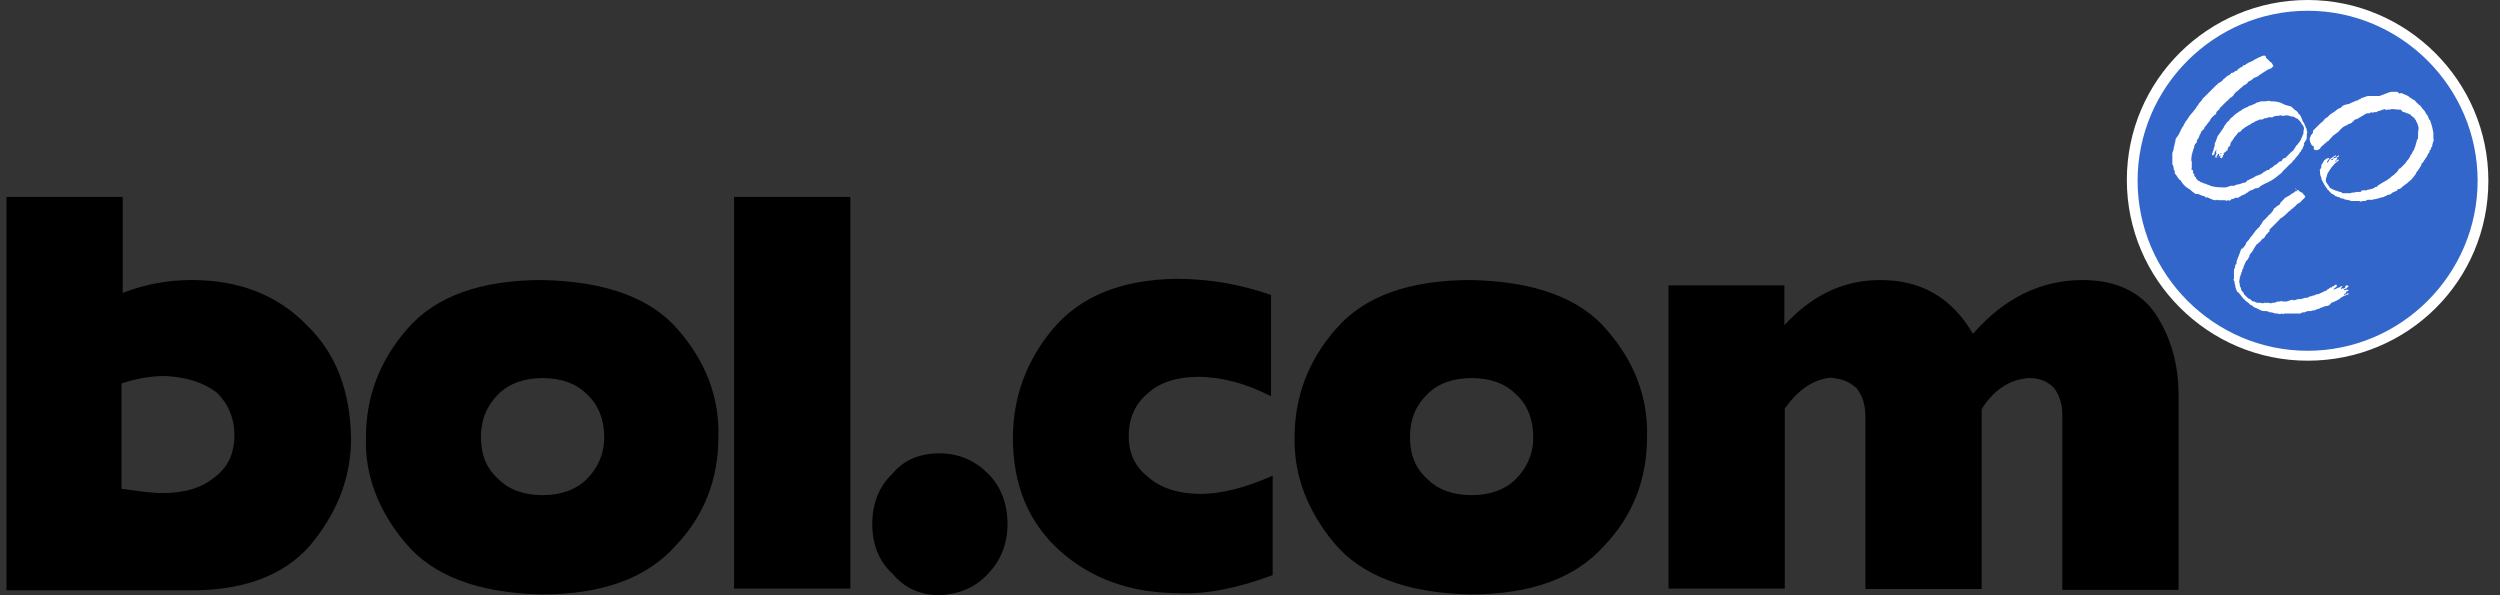 <svg width="126" height="30" viewBox="0 0 126 30" fill="none" xmlns="http://www.w3.org/2000/svg">
<rect x="0" y="0" width="126" height="30" fill="#333333" stroke="none"/>
<g clip-path="url(#clip0_474_20315)">
<path d="M116.303 17.908C121.182 17.908 125.143 13.947 125.143 9.069C125.143 4.19 121.182 0.229 116.303 0.229C111.425 0.229 107.464 4.19 107.464 9.069C107.506 13.947 111.425 17.908 116.303 17.908Z" fill="#3366CA"/>
<path d="M116.304 18.179C111.321 18.179 107.193 14.114 107.193 9.069C107.193 4.024 111.321 0 116.304 0C121.286 0 125.414 4.065 125.414 9.11C125.414 14.156 121.349 18.179 116.304 18.179ZM116.304 0.542C111.592 0.542 107.735 4.399 107.735 9.11C107.735 13.822 111.592 17.679 116.304 17.679C121.015 17.679 124.872 13.822 124.872 9.11C124.872 4.399 121.015 0.542 116.304 0.542Z" fill="white"/>
<path d="M114.177 2.835C114.24 2.835 114.177 2.94 114.24 2.94L114.302 3.002L114.365 3.065C114.427 3.065 114.365 3.127 114.427 3.127C114.49 3.127 114.49 3.19 114.49 3.19C114.552 3.19 114.49 3.252 114.552 3.252C114.552 3.315 114.615 3.356 114.552 3.356C114.49 3.419 114.49 3.461 114.386 3.461C114.386 3.523 114.323 3.461 114.281 3.523C114.177 3.586 114.115 3.627 114.01 3.69C113.948 3.753 113.906 3.753 113.844 3.794C113.844 3.857 113.739 3.857 113.677 3.899C113.614 3.899 113.573 3.961 113.51 4.003C113.447 4.065 113.406 4.065 113.343 4.107C113.281 4.107 113.281 4.17 113.281 4.17C113.218 4.274 113.072 4.274 113.01 4.378C112.905 4.441 112.801 4.587 112.676 4.649C112.676 4.712 112.572 4.712 112.572 4.816C112.509 4.816 112.509 4.92 112.405 4.92C112.342 5.024 112.238 5.087 112.197 5.129C112.155 5.17 112.092 5.233 112.03 5.295C111.967 5.4 111.863 5.4 111.863 5.504C111.8 5.566 111.696 5.608 111.696 5.712C111.696 5.712 111.696 5.775 111.634 5.775C111.529 5.879 111.425 5.942 111.363 6.108C111.3 6.171 111.258 6.213 111.196 6.317C111.133 6.379 111.092 6.421 111.092 6.484C111.029 6.546 110.987 6.588 110.925 6.65V6.713C110.862 6.776 110.862 6.817 110.821 6.921C110.821 6.984 110.758 6.984 110.758 7.026C110.696 7.088 110.758 7.192 110.654 7.234C110.591 7.297 110.654 7.297 110.591 7.338C110.591 7.401 110.591 7.401 110.591 7.401C110.591 7.463 110.529 7.505 110.529 7.609C110.466 7.672 110.529 7.714 110.466 7.776C110.466 7.943 110.404 8.047 110.466 8.151C110.466 8.256 110.466 8.36 110.466 8.485C110.404 8.548 110.466 8.548 110.529 8.589C110.529 8.652 110.529 8.694 110.529 8.694C110.529 8.756 110.591 8.756 110.591 8.798V8.86C110.654 8.923 110.696 8.965 110.696 9.027C110.758 9.027 110.758 9.131 110.862 9.131C110.925 9.194 110.925 9.194 110.967 9.194C111.008 9.194 111.071 9.256 111.133 9.256C111.196 9.256 111.238 9.319 111.3 9.319C111.363 9.319 111.404 9.382 111.467 9.382C111.675 9.444 111.905 9.444 112.113 9.444H112.176C112.238 9.444 112.342 9.382 112.384 9.382C112.426 9.382 112.488 9.319 112.551 9.382C112.655 9.319 112.822 9.277 112.926 9.277C112.926 9.215 112.989 9.277 113.03 9.215C113.093 9.215 113.197 9.215 113.197 9.152C113.197 9.152 113.26 9.152 113.26 9.09C113.364 9.09 113.427 8.985 113.531 8.985C113.593 8.923 113.593 8.923 113.635 8.923C113.698 8.86 113.698 8.86 113.739 8.86C113.781 8.86 113.844 8.798 113.906 8.798C113.969 8.798 113.969 8.735 114.01 8.735C114.01 8.735 114.073 8.735 114.073 8.673C114.135 8.673 114.177 8.61 114.281 8.568C114.281 8.568 114.281 8.568 114.344 8.568C114.406 8.506 114.406 8.506 114.448 8.464C114.552 8.464 114.615 8.297 114.719 8.297C114.719 8.235 114.782 8.297 114.782 8.235C114.844 8.172 114.886 8.131 114.948 8.131C114.948 8.131 115.011 8.131 115.011 8.068C115.074 8.006 115.074 7.964 115.178 7.964C115.282 7.86 115.386 7.755 115.511 7.63C115.574 7.63 115.574 7.568 115.616 7.526C115.657 7.484 115.678 7.422 115.72 7.359C115.762 7.297 115.824 7.255 115.824 7.255C115.824 7.192 115.928 7.151 115.928 7.088C115.991 7.026 115.991 6.921 116.033 6.88C116.033 6.817 116.095 6.776 116.095 6.713C116.095 6.65 116.095 6.65 116.095 6.609C116.158 6.442 116.095 6.338 115.991 6.233C115.991 6.129 115.887 6.129 115.887 6.067C115.824 6.004 115.782 5.962 115.72 5.962C115.657 5.9 115.616 5.9 115.616 5.9C115.553 5.837 115.449 5.9 115.407 5.837C115.303 5.837 115.24 5.775 115.136 5.837C115.074 5.837 115.032 5.837 115.032 5.837C114.969 5.837 114.928 5.775 114.865 5.837C114.761 5.837 114.657 5.837 114.532 5.9C114.532 5.962 114.469 5.9 114.427 5.9C114.365 5.9 114.365 5.962 114.323 5.9C114.26 5.962 114.219 5.962 114.115 5.962C114.052 6.025 114.01 6.025 113.948 6.025H113.885C113.781 6.088 113.677 6.088 113.552 6.192C113.447 6.192 113.447 6.296 113.343 6.296C113.281 6.359 113.239 6.359 113.176 6.4C113.114 6.463 113.01 6.505 112.968 6.567C112.968 6.63 112.864 6.63 112.864 6.671C112.864 6.671 112.864 6.671 112.801 6.671C112.801 6.734 112.739 6.734 112.739 6.776C112.634 6.88 112.572 6.984 112.53 7.047C112.53 7.109 112.426 7.109 112.468 7.151C112.405 7.213 112.405 7.255 112.405 7.318C112.405 7.318 112.405 7.38 112.342 7.38C112.28 7.38 112.342 7.443 112.28 7.484C112.28 7.547 112.28 7.589 112.217 7.589C112.217 7.651 112.155 7.651 112.155 7.651L112.092 7.714C112.03 7.714 112.092 7.776 112.092 7.776L112.03 7.839C112.03 7.839 112.03 7.839 112.03 7.901C111.967 7.901 112.03 8.006 111.967 7.964C111.967 7.964 111.967 7.964 111.905 7.964C111.905 7.901 111.905 7.86 111.905 7.797C111.905 7.797 111.905 7.735 111.967 7.735C111.967 7.735 111.967 7.672 111.905 7.735C111.905 7.735 111.905 7.735 111.905 7.797C111.905 7.797 111.905 7.86 111.842 7.86V7.922C111.842 7.922 111.78 7.86 111.842 7.86C111.842 7.797 111.842 7.797 111.842 7.755C111.842 7.755 111.842 7.755 111.78 7.755C111.78 7.818 111.78 7.818 111.717 7.86C111.717 7.86 111.717 7.922 111.717 7.964C111.717 7.964 111.655 7.964 111.655 7.901V7.839C111.717 7.776 111.655 7.776 111.717 7.735C111.655 7.672 111.717 7.568 111.717 7.526C111.655 7.589 111.655 7.63 111.613 7.693V7.755C111.613 7.755 111.613 7.755 111.55 7.818C111.488 7.88 111.488 7.755 111.488 7.714C111.55 7.714 111.488 7.651 111.55 7.609C111.55 7.505 111.613 7.443 111.613 7.338C111.675 7.338 111.613 7.276 111.613 7.276C111.613 7.213 111.675 7.172 111.675 7.109C111.738 7.005 111.738 6.838 111.842 6.776C111.842 6.713 111.905 6.713 111.905 6.671C111.967 6.567 112.071 6.463 112.113 6.338C112.176 6.275 112.217 6.171 112.28 6.129C112.384 6.067 112.384 5.962 112.488 5.921C112.593 5.817 112.697 5.712 112.822 5.65C112.822 5.65 112.885 5.587 112.926 5.587C113.03 5.483 113.197 5.42 113.301 5.379C113.364 5.316 113.406 5.316 113.468 5.316C113.531 5.254 113.635 5.254 113.677 5.212C113.739 5.149 113.885 5.149 113.948 5.108C114.01 5.108 114.115 5.108 114.156 5.108C114.26 5.108 114.365 5.045 114.427 5.108C114.594 5.108 114.761 5.108 114.907 5.17C114.969 5.17 115.011 5.233 115.074 5.233C115.136 5.295 115.24 5.295 115.345 5.337C115.449 5.337 115.511 5.4 115.553 5.441C115.616 5.504 115.657 5.545 115.762 5.608C115.824 5.671 115.824 5.671 115.824 5.712C115.887 5.775 115.928 5.775 115.928 5.817C115.991 5.879 115.991 5.983 116.033 6.025C116.033 6.129 116.137 6.192 116.137 6.233C116.137 6.275 116.199 6.338 116.199 6.4C116.262 6.463 116.262 6.567 116.262 6.609C116.324 6.671 116.262 6.713 116.262 6.776C116.262 6.838 116.262 6.838 116.262 6.88C116.262 6.921 116.262 7.047 116.199 7.088C116.199 7.151 116.137 7.151 116.137 7.192C116.137 7.234 116.074 7.255 116.137 7.297C116.074 7.359 116.137 7.359 116.074 7.401C116.074 7.505 115.97 7.568 115.97 7.609C115.97 7.609 115.97 7.672 115.907 7.672C115.907 7.735 115.845 7.776 115.803 7.839C115.762 7.901 115.699 7.943 115.636 8.047C115.532 8.11 115.532 8.214 115.428 8.256C115.324 8.36 115.261 8.422 115.157 8.527C115.094 8.589 115.094 8.589 115.053 8.631C114.99 8.735 114.948 8.735 114.886 8.798C114.823 8.798 114.823 8.86 114.823 8.86C114.761 8.86 114.719 8.965 114.657 8.965L114.594 9.027C114.531 9.027 114.531 9.09 114.49 9.09C114.386 9.152 114.281 9.194 114.156 9.256C114.031 9.319 113.948 9.361 113.885 9.423C113.823 9.486 113.781 9.486 113.718 9.486C113.614 9.486 113.552 9.59 113.447 9.59C113.385 9.59 113.385 9.653 113.343 9.653C113.343 9.653 113.281 9.653 113.281 9.715C113.218 9.715 113.218 9.715 113.176 9.778C113.114 9.778 113.072 9.84 113.01 9.84C112.947 9.84 112.947 9.903 112.905 9.903C112.864 9.903 112.843 9.965 112.801 9.965C112.739 9.965 112.739 9.965 112.697 9.965C112.634 9.965 112.593 10.028 112.53 10.028C112.468 10.028 112.468 10.028 112.426 10.09C112.363 10.09 112.363 10.153 112.322 10.09C112.259 10.09 112.217 10.153 112.155 10.09C112.092 10.09 112.051 10.09 111.988 10.09C111.926 10.09 111.884 10.09 111.821 10.09C111.759 10.09 111.717 10.028 111.717 10.09C111.613 10.09 111.55 10.09 111.446 10.028C111.383 10.028 111.342 9.965 111.279 9.965C111.279 9.903 111.217 9.965 111.217 9.965C111.154 9.965 111.154 9.903 111.112 9.903C111.05 9.84 111.008 9.903 110.946 9.84C110.883 9.84 110.841 9.778 110.779 9.778C110.716 9.778 110.716 9.778 110.675 9.778C110.612 9.778 110.612 9.715 110.57 9.715C110.466 9.653 110.404 9.548 110.299 9.507C110.133 9.402 110.028 9.298 109.924 9.131C109.924 9.069 109.82 9.069 109.82 9.027C109.716 8.923 109.716 8.819 109.611 8.756C109.611 8.694 109.611 8.694 109.611 8.652C109.611 8.61 109.549 8.548 109.549 8.485C109.549 8.422 109.549 8.381 109.486 8.277C109.486 8.172 109.486 8.068 109.486 8.006C109.486 7.943 109.486 7.943 109.486 7.901C109.486 7.86 109.486 7.797 109.486 7.735C109.486 7.672 109.549 7.568 109.549 7.526C109.549 7.422 109.611 7.318 109.611 7.192C109.674 7.13 109.611 7.026 109.674 6.984C109.674 6.921 109.737 6.921 109.737 6.88C109.799 6.817 109.799 6.776 109.841 6.713C109.903 6.609 109.945 6.442 110.049 6.338C110.049 6.275 110.112 6.233 110.153 6.129C110.258 6.025 110.32 5.858 110.424 5.754C110.529 5.65 110.591 5.545 110.696 5.42C110.696 5.358 110.8 5.316 110.8 5.254C110.862 5.149 110.967 5.087 111.008 4.983C111.217 4.774 111.488 4.503 111.717 4.274C111.78 4.274 111.78 4.211 111.78 4.211C111.884 4.149 111.988 4.107 112.051 4.003C112.155 3.94 112.217 3.836 112.322 3.794C112.384 3.794 112.384 3.732 112.426 3.732C112.426 3.669 112.488 3.669 112.53 3.669C112.572 3.669 112.634 3.565 112.739 3.565C112.801 3.502 112.801 3.461 112.843 3.461C112.905 3.398 112.947 3.398 113.01 3.356C113.072 3.356 113.01 3.294 113.072 3.294C113.176 3.294 113.239 3.19 113.281 3.19C113.343 3.127 113.447 3.127 113.489 3.085C113.552 3.085 113.593 3.023 113.593 3.023C114.073 2.773 114.135 2.773 114.177 2.835Z" fill="white"/>
<path d="M120.536 4.628C120.64 4.628 120.745 4.628 120.807 4.628C120.87 4.628 120.87 4.691 120.911 4.691C120.911 4.753 120.974 4.691 121.016 4.691C121.078 4.691 121.12 4.753 121.182 4.753C121.287 4.816 121.391 4.816 121.453 4.92C121.516 4.92 121.558 4.983 121.62 5.024C121.724 5.024 121.724 5.129 121.829 5.191C121.891 5.295 121.995 5.295 122.037 5.4C122.1 5.504 122.204 5.566 122.246 5.671C122.246 5.733 122.308 5.733 122.308 5.775C122.371 5.837 122.371 5.879 122.412 5.983C122.412 6.046 122.475 6.046 122.475 6.046C122.475 6.108 122.537 6.213 122.537 6.254C122.6 6.421 122.6 6.525 122.642 6.692C122.642 6.755 122.642 6.796 122.642 6.796V6.859C122.642 6.921 122.642 6.963 122.642 7.026C122.704 7.026 122.642 7.088 122.642 7.13C122.579 7.192 122.642 7.234 122.579 7.297C122.642 7.359 122.517 7.401 122.517 7.505C122.517 7.505 122.517 7.568 122.454 7.568C122.454 7.63 122.454 7.672 122.392 7.734C122.329 7.797 122.392 7.797 122.329 7.839C122.329 7.901 122.266 7.943 122.225 8.006C122.225 8.068 122.162 8.068 122.162 8.11C122.162 8.151 122.1 8.172 122.1 8.214C122.037 8.214 122.037 8.277 122.037 8.318C121.975 8.422 121.933 8.485 121.87 8.589C121.808 8.652 121.766 8.694 121.766 8.756C121.704 8.819 121.662 8.923 121.599 8.965C121.537 9.069 121.495 9.069 121.433 9.131C121.433 9.194 121.37 9.131 121.37 9.194C121.307 9.256 121.203 9.298 121.162 9.361C121.099 9.361 121.099 9.423 121.057 9.423C121.057 9.486 120.953 9.486 120.953 9.527H120.89C120.89 9.527 120.828 9.527 120.828 9.59C120.765 9.652 120.661 9.652 120.619 9.694C120.557 9.694 120.557 9.757 120.515 9.757C120.453 9.819 120.411 9.819 120.348 9.819C120.286 9.819 120.286 9.882 120.244 9.882C120.182 9.882 120.14 9.944 120.077 9.944C119.973 9.944 119.911 10.007 119.806 10.007C119.744 10.069 119.64 10.007 119.598 10.069C119.535 10.069 119.494 10.069 119.389 10.069C119.327 10.069 119.285 10.069 119.223 10.132C119.16 10.132 119.118 10.132 119.056 10.132C118.993 10.194 118.952 10.132 118.889 10.132C118.785 10.132 118.722 10.132 118.618 10.132C118.514 10.132 118.451 10.132 118.347 10.069C118.285 10.132 118.243 10.007 118.18 10.069C118.18 10.007 118.118 10.069 118.118 10.007C118.055 10.007 117.951 10.007 117.909 9.944C117.847 9.944 117.742 9.882 117.701 9.882C117.638 9.819 117.597 9.778 117.534 9.778C117.471 9.715 117.43 9.673 117.367 9.611C117.367 9.548 117.305 9.611 117.305 9.548C117.305 9.486 117.2 9.444 117.2 9.381C117.138 9.319 117.138 9.277 117.096 9.215C117.034 9.11 116.992 9.048 116.992 8.944C116.929 8.839 116.929 8.735 116.929 8.61C116.867 8.548 116.992 8.506 116.992 8.443C116.992 8.339 116.992 8.277 117.054 8.235C117.117 8.131 117.117 8.068 117.221 8.026C117.221 7.964 117.284 8.026 117.326 7.964C117.326 7.964 117.326 7.964 117.388 7.964V8.026C117.326 8.026 117.326 8.131 117.284 8.131V8.193C117.346 8.193 117.346 8.131 117.388 8.089C117.388 8.026 117.492 8.026 117.451 7.985C117.513 7.985 117.555 7.922 117.617 7.88C117.68 7.88 117.68 7.818 117.722 7.818C117.722 7.88 117.722 7.88 117.722 7.88C117.659 7.943 117.617 7.88 117.617 7.943C117.617 8.006 117.555 8.006 117.555 8.006C117.492 8.006 117.492 8.068 117.492 8.068C117.492 8.068 117.492 8.068 117.555 8.068C117.617 8.006 117.617 7.964 117.659 7.964C117.763 7.964 117.763 7.86 117.826 7.86C117.826 7.797 117.888 7.86 117.888 7.86C117.888 7.86 117.888 7.86 117.826 7.922C117.826 7.922 117.826 7.922 117.763 7.922C117.763 7.922 117.763 7.985 117.826 7.985C117.763 7.985 117.763 8.089 117.722 8.089L117.659 8.151C117.659 8.089 117.722 8.214 117.763 8.089C117.763 8.026 117.826 8.089 117.868 8.026C117.868 8.026 117.868 8.026 117.868 8.089C117.805 8.151 117.805 8.151 117.763 8.151C117.763 8.214 117.701 8.214 117.659 8.256C117.597 8.36 117.492 8.422 117.451 8.527C117.388 8.589 117.388 8.631 117.346 8.694C117.284 8.694 117.346 8.756 117.284 8.798C117.284 8.902 117.221 8.965 117.221 9.069C117.221 9.131 117.221 9.173 117.284 9.236C117.284 9.298 117.346 9.298 117.346 9.34C117.409 9.402 117.409 9.507 117.513 9.507C117.576 9.569 117.68 9.569 117.722 9.611C117.826 9.611 117.888 9.673 117.93 9.673C117.972 9.673 118.034 9.673 118.034 9.736C118.139 9.736 118.305 9.736 118.472 9.736C118.576 9.673 118.639 9.736 118.743 9.673C118.806 9.673 118.847 9.673 118.91 9.673C118.972 9.673 119.014 9.673 119.014 9.611C119.077 9.611 119.118 9.548 119.181 9.611C119.181 9.548 119.244 9.611 119.244 9.611C119.306 9.548 119.41 9.548 119.452 9.548C119.515 9.486 119.556 9.548 119.619 9.486C119.681 9.486 119.681 9.423 119.723 9.423C119.765 9.423 119.827 9.423 119.827 9.361C119.931 9.298 119.994 9.256 120.098 9.194C120.203 9.131 120.307 9.09 120.432 8.985C120.432 8.985 120.494 8.985 120.494 8.923C120.661 8.819 120.765 8.714 120.87 8.589C120.87 8.527 120.932 8.485 120.974 8.485C121.078 8.381 121.141 8.318 121.245 8.214C121.245 8.151 121.307 8.151 121.307 8.11C121.412 8.006 121.474 7.901 121.516 7.776C121.578 7.776 121.578 7.714 121.578 7.672C121.683 7.568 121.683 7.463 121.745 7.338C121.745 7.234 121.808 7.172 121.808 7.067C121.87 7.005 121.87 6.963 121.87 6.859C121.87 6.796 121.87 6.755 121.87 6.692C121.87 6.588 121.933 6.421 121.87 6.359C121.87 6.254 121.808 6.192 121.766 6.088C121.766 6.025 121.704 6.025 121.704 5.983C121.641 5.879 121.537 5.879 121.495 5.775C121.433 5.775 121.391 5.712 121.328 5.712C121.266 5.712 121.224 5.65 121.162 5.65C121.099 5.65 121.099 5.65 121.057 5.587C121.057 5.525 120.995 5.587 120.995 5.525C120.932 5.525 120.932 5.525 120.89 5.525C120.724 5.525 120.557 5.462 120.453 5.525C120.39 5.525 120.348 5.525 120.286 5.525C120.286 5.525 120.286 5.587 120.223 5.525C120.223 5.462 120.161 5.525 120.119 5.525C120.119 5.525 120.119 5.525 120.057 5.525C120.057 5.587 119.994 5.525 119.952 5.587C119.89 5.587 119.848 5.587 119.786 5.65C119.723 5.65 119.723 5.65 119.681 5.65C119.64 5.65 119.577 5.712 119.515 5.65C119.452 5.712 119.41 5.712 119.348 5.712C119.285 5.712 119.244 5.712 119.181 5.775C119.118 5.775 119.118 5.837 119.077 5.837C119.035 5.837 118.972 5.9 118.972 5.9C118.91 5.9 118.91 5.962 118.868 5.962C118.827 5.962 118.764 6.025 118.701 6.025C118.701 6.025 118.639 6.025 118.639 6.088C118.576 6.15 118.535 6.15 118.535 6.192C118.472 6.192 118.43 6.254 118.368 6.254C118.368 6.254 118.305 6.254 118.305 6.317C118.305 6.317 118.305 6.317 118.243 6.317C118.139 6.379 118.034 6.421 117.972 6.525C117.909 6.525 117.909 6.588 117.909 6.588C117.847 6.65 117.805 6.692 117.701 6.755C117.534 6.859 117.43 7.026 117.326 7.13C117.326 7.13 117.326 7.13 117.263 7.13C117.263 7.192 117.2 7.234 117.159 7.234C117.096 7.297 117.096 7.338 117.054 7.338C116.992 7.401 116.992 7.401 116.95 7.443C116.95 7.505 116.888 7.505 116.846 7.547C116.783 7.547 116.742 7.609 116.679 7.547C116.617 7.547 116.617 7.547 116.617 7.484C116.617 7.422 116.617 7.422 116.617 7.38C116.554 7.38 116.554 7.318 116.512 7.318C116.45 7.213 116.408 7.109 116.408 6.984C116.408 6.921 116.471 6.88 116.471 6.817C116.533 6.755 116.575 6.713 116.575 6.65C116.575 6.65 116.575 6.65 116.575 6.588C116.679 6.484 116.783 6.379 116.909 6.254C116.971 6.192 117.013 6.192 117.013 6.15C117.075 6.15 117.117 6.046 117.18 5.983C117.284 5.921 117.346 5.879 117.388 5.816C117.492 5.712 117.659 5.65 117.763 5.545C117.826 5.483 117.93 5.441 117.972 5.441C118.076 5.274 118.243 5.274 118.41 5.233C118.472 5.17 118.576 5.17 118.618 5.129C118.681 5.129 118.722 5.066 118.785 5.066C118.847 5.066 118.847 5.066 118.889 5.003C118.952 5.003 118.993 5.003 118.993 4.941C119.098 4.941 119.264 4.837 119.369 4.837C119.369 4.837 119.369 4.837 119.431 4.837C119.535 4.837 119.64 4.837 119.765 4.837C119.827 4.837 119.869 4.837 119.931 4.837C120.474 4.628 120.474 4.628 120.536 4.628Z" fill="white"/>
<path d="M115.699 9.507C115.761 9.569 115.761 9.611 115.803 9.569C115.803 9.569 115.865 9.569 115.865 9.632C115.928 9.632 115.97 9.736 116.032 9.694C116.032 9.757 116.095 9.757 116.095 9.798L116.157 9.861C116.22 9.924 116.157 9.924 116.157 9.965C116.095 10.028 116.053 10.069 115.99 10.132C115.928 10.132 115.99 10.195 115.928 10.195C115.865 10.257 115.761 10.257 115.719 10.361C115.615 10.424 115.553 10.528 115.448 10.57C115.448 10.632 115.386 10.632 115.386 10.632C115.282 10.737 115.115 10.903 114.948 11.008C114.886 11.008 114.886 11.07 114.886 11.07C114.886 11.133 114.823 11.07 114.823 11.133C114.76 11.195 114.76 11.195 114.719 11.237C114.614 11.341 114.51 11.445 114.385 11.57C114.385 11.57 114.385 11.57 114.385 11.633C114.385 11.633 114.385 11.696 114.323 11.696C114.323 11.758 114.26 11.758 114.26 11.8C114.26 11.8 114.198 11.8 114.198 11.862C114.135 11.925 114.135 12.029 114.031 12.029C113.968 12.092 113.927 12.196 113.822 12.238C113.822 12.238 113.822 12.3 113.76 12.3C113.697 12.3 113.76 12.363 113.697 12.363C113.697 12.425 113.635 12.425 113.635 12.467C113.635 12.509 113.572 12.53 113.572 12.571C113.572 12.613 113.51 12.675 113.468 12.738C113.405 12.8 113.364 12.842 113.364 12.947C113.301 13.009 113.301 13.113 113.197 13.155C113.197 13.217 113.134 13.259 113.134 13.322C113.072 13.384 113.134 13.384 113.072 13.426V13.489C113.072 13.551 113.009 13.551 113.009 13.593C113.009 13.655 113.009 13.697 112.947 13.759C113.009 13.822 112.884 13.822 112.947 13.864C112.884 13.864 112.947 13.926 112.884 13.968V14.031C112.884 14.093 112.822 14.197 112.884 14.302C112.884 14.364 112.884 14.468 112.947 14.51C112.947 14.573 112.947 14.614 113.009 14.677C113.009 14.677 113.009 14.739 113.072 14.739C113.072 14.802 113.134 14.802 113.072 14.802C113.134 14.864 113.134 14.864 113.176 14.906L113.239 14.969C113.301 15.031 113.343 15.073 113.405 15.073L113.468 15.136C113.53 15.198 113.572 15.198 113.635 15.198C113.697 15.261 113.801 15.261 113.906 15.261H113.968C114.031 15.323 114.072 15.261 114.135 15.261C114.135 15.261 114.198 15.261 114.239 15.261C114.281 15.261 114.302 15.261 114.343 15.261C114.385 15.261 114.448 15.323 114.51 15.261C114.614 15.261 114.677 15.261 114.781 15.198C114.844 15.198 114.844 15.198 114.886 15.198C114.948 15.198 114.99 15.136 115.052 15.198C115.115 15.198 115.157 15.198 115.219 15.198C115.282 15.198 115.386 15.136 115.428 15.136C115.469 15.136 115.532 15.073 115.594 15.136C115.699 15.136 115.761 15.073 115.865 15.073H115.928H115.99C116.053 15.01 116.095 15.073 116.157 15.01H116.22C116.282 15.01 116.324 15.01 116.387 14.948C116.491 14.948 116.553 14.885 116.658 14.885C116.72 14.823 116.824 14.823 116.866 14.823C116.929 14.76 117.033 14.76 117.075 14.719C117.137 14.656 117.179 14.719 117.179 14.656C117.241 14.656 117.283 14.656 117.283 14.594C117.346 14.594 117.387 14.531 117.45 14.489C117.512 14.489 117.554 14.489 117.554 14.427C117.554 14.427 117.554 14.427 117.617 14.427C117.679 14.364 117.721 14.322 117.783 14.364C117.783 14.364 117.721 14.427 117.783 14.427C117.783 14.489 117.721 14.427 117.721 14.489C117.658 14.489 117.658 14.552 117.617 14.552C117.617 14.552 117.617 14.552 117.617 14.614C117.617 14.552 117.679 14.614 117.721 14.552C117.783 14.552 117.825 14.489 117.888 14.489C117.95 14.489 117.992 14.385 118.054 14.427C118.054 14.427 118.054 14.489 117.992 14.489C117.992 14.489 117.992 14.489 117.992 14.552C117.992 14.614 118.054 14.489 118.096 14.552C118.159 14.489 118.2 14.552 118.2 14.447C118.2 14.385 118.263 14.385 118.305 14.385C118.305 14.385 118.367 14.385 118.367 14.447C118.305 14.447 118.305 14.552 118.2 14.552C118.2 14.552 118.138 14.552 118.138 14.614C118.138 14.677 118.138 14.614 118.2 14.614C118.263 14.614 118.305 14.552 118.305 14.614H118.367C118.367 14.677 118.305 14.677 118.305 14.677C118.305 14.677 118.242 14.677 118.242 14.739C118.242 14.802 118.138 14.802 118.138 14.844C118.138 14.844 118.2 14.906 118.2 14.844C118.263 14.781 118.305 14.844 118.305 14.781H118.367C118.367 14.781 118.367 14.885 118.305 14.844C118.305 14.844 118.242 14.844 118.2 14.906C118.263 14.906 118.2 14.906 118.138 14.906C118.075 14.969 118.034 14.969 117.971 15.01L117.908 15.073C117.804 15.136 117.7 15.177 117.575 15.24C117.512 15.24 117.512 15.24 117.471 15.302C117.471 15.302 117.471 15.302 117.408 15.365C117.346 15.427 117.241 15.427 117.2 15.427C117.2 15.427 117.2 15.49 117.137 15.427C117.137 15.49 117.075 15.427 117.075 15.49C117.012 15.49 116.97 15.49 116.908 15.553C116.845 15.553 116.741 15.615 116.699 15.615C116.637 15.678 116.532 15.615 116.491 15.678C116.428 15.678 116.428 15.678 116.428 15.678C116.324 15.678 116.261 15.678 116.157 15.74C116.095 15.74 115.99 15.74 115.949 15.803C115.886 15.803 115.845 15.803 115.845 15.803C115.782 15.803 115.74 15.803 115.74 15.803C115.636 15.803 115.573 15.803 115.469 15.803H115.407C115.407 15.803 115.344 15.803 115.302 15.803C115.261 15.803 115.198 15.803 115.136 15.803C115.073 15.865 115.031 15.803 115.031 15.803C114.969 15.803 114.865 15.865 114.823 15.803C114.76 15.803 114.76 15.803 114.719 15.803C114.614 15.803 114.552 15.74 114.448 15.74H114.385C114.323 15.678 114.218 15.678 114.114 15.678C113.947 15.678 113.843 15.573 113.676 15.511C113.614 15.511 113.572 15.448 113.51 15.406C113.447 15.344 113.405 15.406 113.405 15.344C113.343 15.281 113.301 15.24 113.197 15.177C113.134 15.115 113.093 15.073 113.03 15.01C112.968 14.948 112.926 14.844 112.863 14.802C112.863 14.739 112.759 14.739 112.759 14.698C112.696 14.594 112.655 14.489 112.655 14.364C112.592 14.302 112.655 14.197 112.592 14.156C112.592 14.093 112.53 14.093 112.592 14.051C112.592 13.989 112.592 13.947 112.592 13.885C112.592 13.78 112.592 13.676 112.592 13.614C112.592 13.551 112.655 13.509 112.655 13.405C112.655 13.343 112.655 13.343 112.717 13.301C112.717 13.238 112.717 13.134 112.78 13.03C112.78 12.967 112.842 12.926 112.842 12.863C112.842 12.8 112.905 12.759 112.905 12.696C112.905 12.634 112.968 12.592 112.968 12.53C112.968 12.53 112.968 12.53 113.03 12.53C113.03 12.467 113.093 12.467 113.093 12.467C113.093 12.404 113.197 12.363 113.197 12.258C113.259 12.154 113.364 12.092 113.405 11.988C113.468 11.925 113.468 11.883 113.51 11.883C113.51 11.821 113.572 11.821 113.572 11.779C113.635 11.716 113.676 11.612 113.739 11.57C113.801 11.466 113.906 11.466 113.906 11.362C114.01 11.3 114.01 11.154 114.114 11.091C114.177 11.028 114.218 10.987 114.281 10.924C114.343 10.862 114.343 10.82 114.385 10.82C114.448 10.758 114.552 10.653 114.594 10.549C114.594 10.486 114.656 10.486 114.656 10.486C114.719 10.424 114.76 10.382 114.865 10.32C114.927 10.32 114.927 10.257 114.927 10.215C114.99 10.153 115.031 10.153 115.031 10.111C115.136 10.049 115.136 9.944 115.24 9.944C115.302 9.882 115.344 9.882 115.407 9.84C115.469 9.798 115.511 9.736 115.573 9.736C115.636 9.673 115.678 9.632 115.74 9.632H115.803C115.594 9.444 115.657 9.507 115.699 9.507Z" fill="white"/>
<path d="M0.327 9.924H6.185V14.76C7.332 14.322 8.458 14.114 9.667 14.114C12.044 14.114 13.962 14.864 15.421 16.345C16.943 17.804 17.652 19.701 17.693 22.099C17.693 23.933 17.089 25.622 15.859 27.206C14.608 28.833 12.607 29.708 9.896 29.75H0.327V9.924ZM6.185 24.642C6.936 24.746 7.645 24.851 8.187 24.851C9.333 24.851 10.188 24.58 10.834 24.038C11.481 23.558 11.814 22.849 11.814 21.932C11.814 21.056 11.481 20.306 10.897 19.764C10.251 19.284 9.438 19.013 8.354 18.951C7.645 18.951 6.936 19.055 6.123 19.326V24.642H6.185ZM18.444 22.036C18.444 19.972 19.153 18.138 20.549 16.553C21.967 14.927 24.24 14.114 27.325 14.114C30.536 14.177 32.85 15.031 34.205 16.657C35.56 18.221 36.269 20.014 36.206 22.036C36.206 24.142 35.497 25.997 34.038 27.519C32.579 29.145 30.348 29.958 27.304 29.958C24.156 29.896 21.821 29.041 20.424 27.352C19.09 25.768 18.381 23.975 18.444 22.036ZM24.24 22.036C24.24 22.912 24.511 23.6 25.115 24.142C25.657 24.684 26.408 24.955 27.346 24.955C28.263 24.955 29.035 24.684 29.577 24.142C30.119 23.6 30.452 22.891 30.452 22.036C30.452 21.181 30.181 20.41 29.577 19.868C29.035 19.326 28.284 19.055 27.346 19.055C26.429 19.055 25.657 19.326 25.115 19.868C24.573 20.41 24.24 21.098 24.24 22.036ZM36.998 9.924H42.857V29.666H36.998V9.924ZM47.36 22.849C48.34 22.849 49.153 23.224 49.799 23.871C50.445 24.517 50.779 25.393 50.779 26.414C50.779 27.394 50.445 28.249 49.799 28.916C49.153 29.625 48.34 29.938 47.36 30C46.38 30 45.567 29.625 44.983 28.916C44.274 28.27 43.962 27.394 43.962 26.414C43.962 25.393 44.295 24.517 44.983 23.871C45.567 23.162 46.38 22.849 47.36 22.849ZM64.163 28.979C62.433 29.625 60.848 29.958 59.452 29.896C56.95 29.896 54.948 29.145 53.385 27.728C51.821 26.31 51.05 24.413 51.05 22.078C51.05 20.076 51.696 18.221 53.051 16.595C54.406 14.969 56.47 14.093 59.285 14.052C60.911 14.052 62.495 14.322 64.059 14.864V19.972C62.808 19.326 61.557 18.992 60.369 18.992C59.347 18.992 58.472 19.263 57.867 19.805C57.221 20.348 56.887 21.056 56.887 21.974C56.887 22.891 57.221 23.537 57.909 24.079C58.555 24.621 59.431 24.892 60.515 24.892C61.495 24.892 62.683 24.621 64.142 23.975V28.979H64.163ZM65.247 22.036C65.247 19.972 65.956 18.138 67.353 16.553C68.77 14.927 71.043 14.114 74.128 14.114C77.339 14.177 79.653 15.031 81.008 16.657C82.363 18.221 83.072 20.014 83.01 22.036C83.01 24.142 82.301 25.997 80.841 27.519C79.382 29.145 77.151 29.958 74.108 29.958C70.96 29.896 68.625 29.041 67.228 27.352C65.914 25.768 65.206 23.975 65.247 22.036ZM71.064 22.036C71.064 22.912 71.335 23.6 71.939 24.142C72.481 24.684 73.232 24.955 74.17 24.955C75.087 24.955 75.859 24.684 76.401 24.142C76.943 23.6 77.276 22.891 77.276 22.036C77.276 21.181 77.005 20.41 76.401 19.868C75.859 19.326 75.108 19.055 74.17 19.055C73.232 19.055 72.481 19.326 71.939 19.868C71.376 20.41 71.064 21.098 71.064 22.036ZM84.073 14.385H89.931V16.386C91.349 14.864 92.912 14.114 94.768 14.114C96.832 14.114 98.354 14.99 99.438 16.824C101.001 15.031 102.857 14.114 104.962 14.114C106.651 14.114 107.902 14.719 108.652 15.844C109.403 16.991 109.799 18.346 109.799 19.91V29.729H103.941V20.89C103.941 20.348 103.774 19.868 103.503 19.534C103.169 19.201 102.794 19.055 102.252 19.055C101.335 19.117 100.522 19.597 99.875 20.619V29.687H94.017V20.994C94.017 20.389 93.85 19.91 93.579 19.576C93.246 19.243 92.829 19.097 92.287 19.034C91.474 19.097 90.661 19.576 89.952 20.598V29.666H84.094V14.385H84.073Z" fill="black"/>
</g>
<defs>
<clipPath id="clip0_474_20315">
<rect width="125.087" height="30" fill="white" transform="translate(0.327)"/>
</clipPath>
</defs>
</svg>

